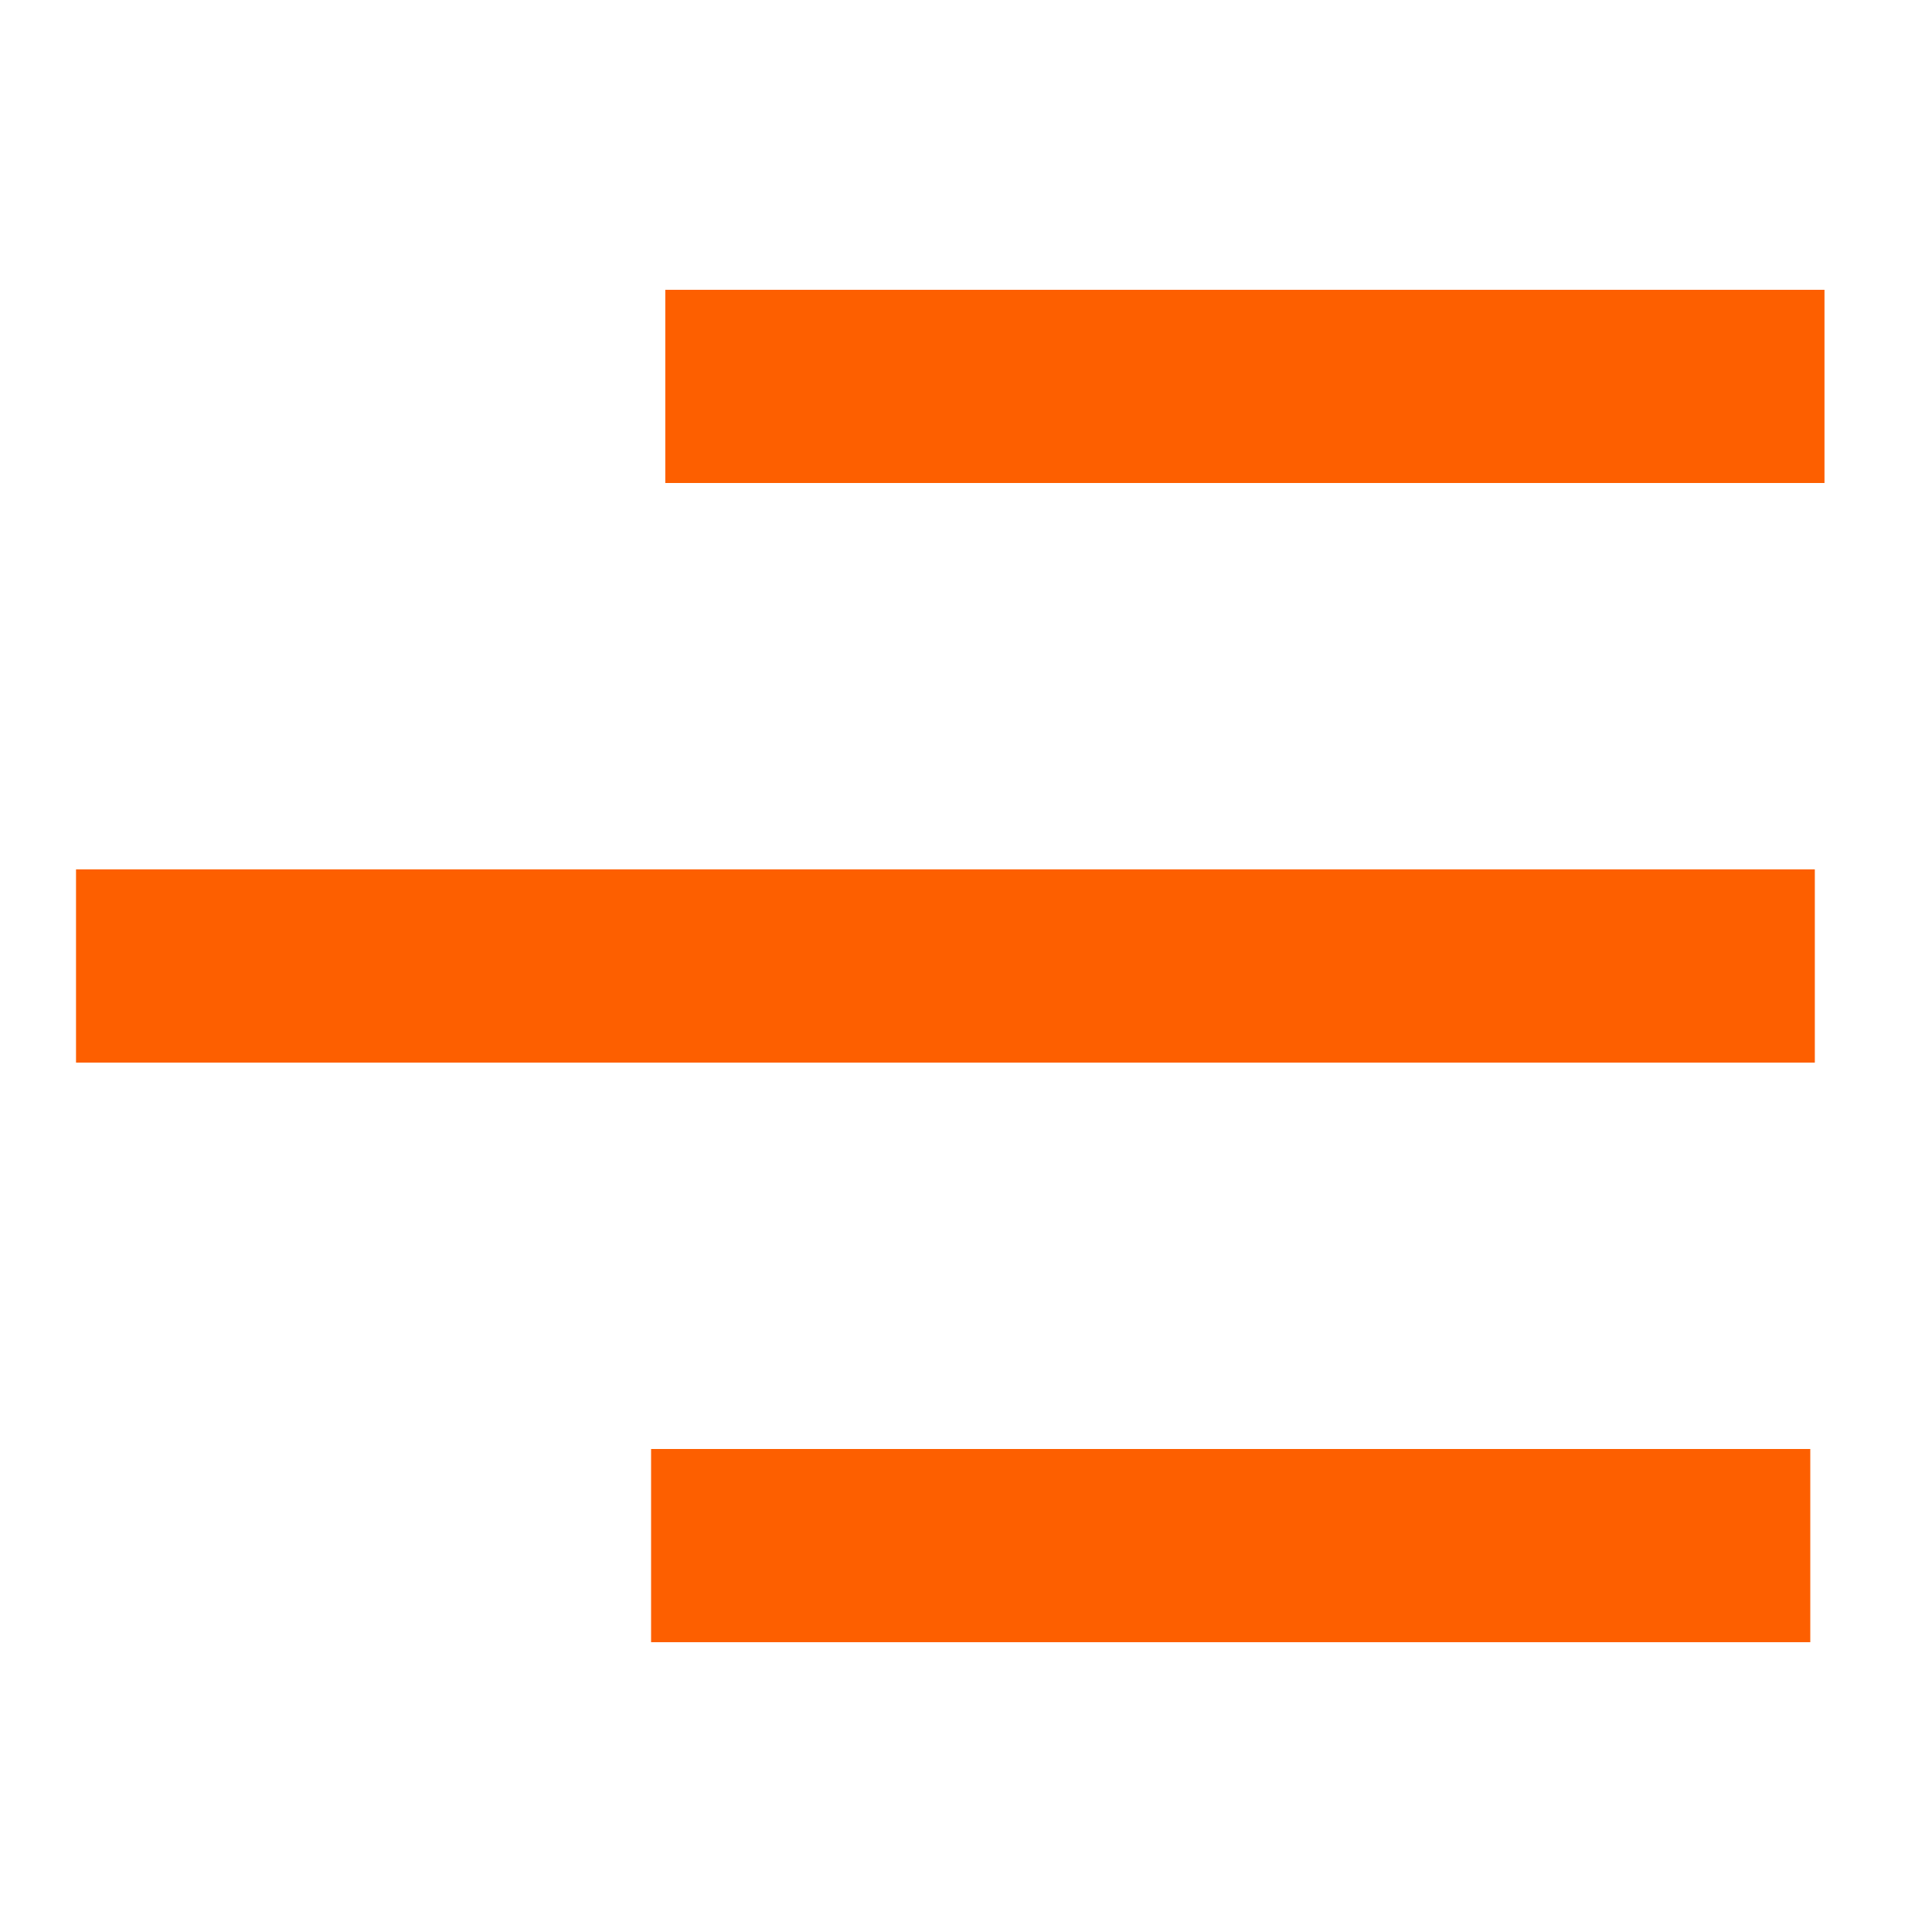 <svg xmlns="http://www.w3.org/2000/svg" width="20" height="20" viewBox="0 0 20 20"><g transform="translate(-254 337)"><rect width="20" height="20" transform="translate(254 -337)" fill="#fff" opacity="0"/><g transform="translate(-2.493 -0.727)"><path d="M259.28-331.273h12" transform="translate(4.1 -1)" fill="none" stroke="#fd5f00" stroke-width="2"/><path d="M259.28-331.273h18" transform="translate(-2 5)" fill="none" stroke="#fd5f00" stroke-width="2"/><path d="M259.28-331.273h12" transform="translate(3.953 11)" fill="none" stroke="#fd5f00" stroke-width="2"/></g></g></svg>